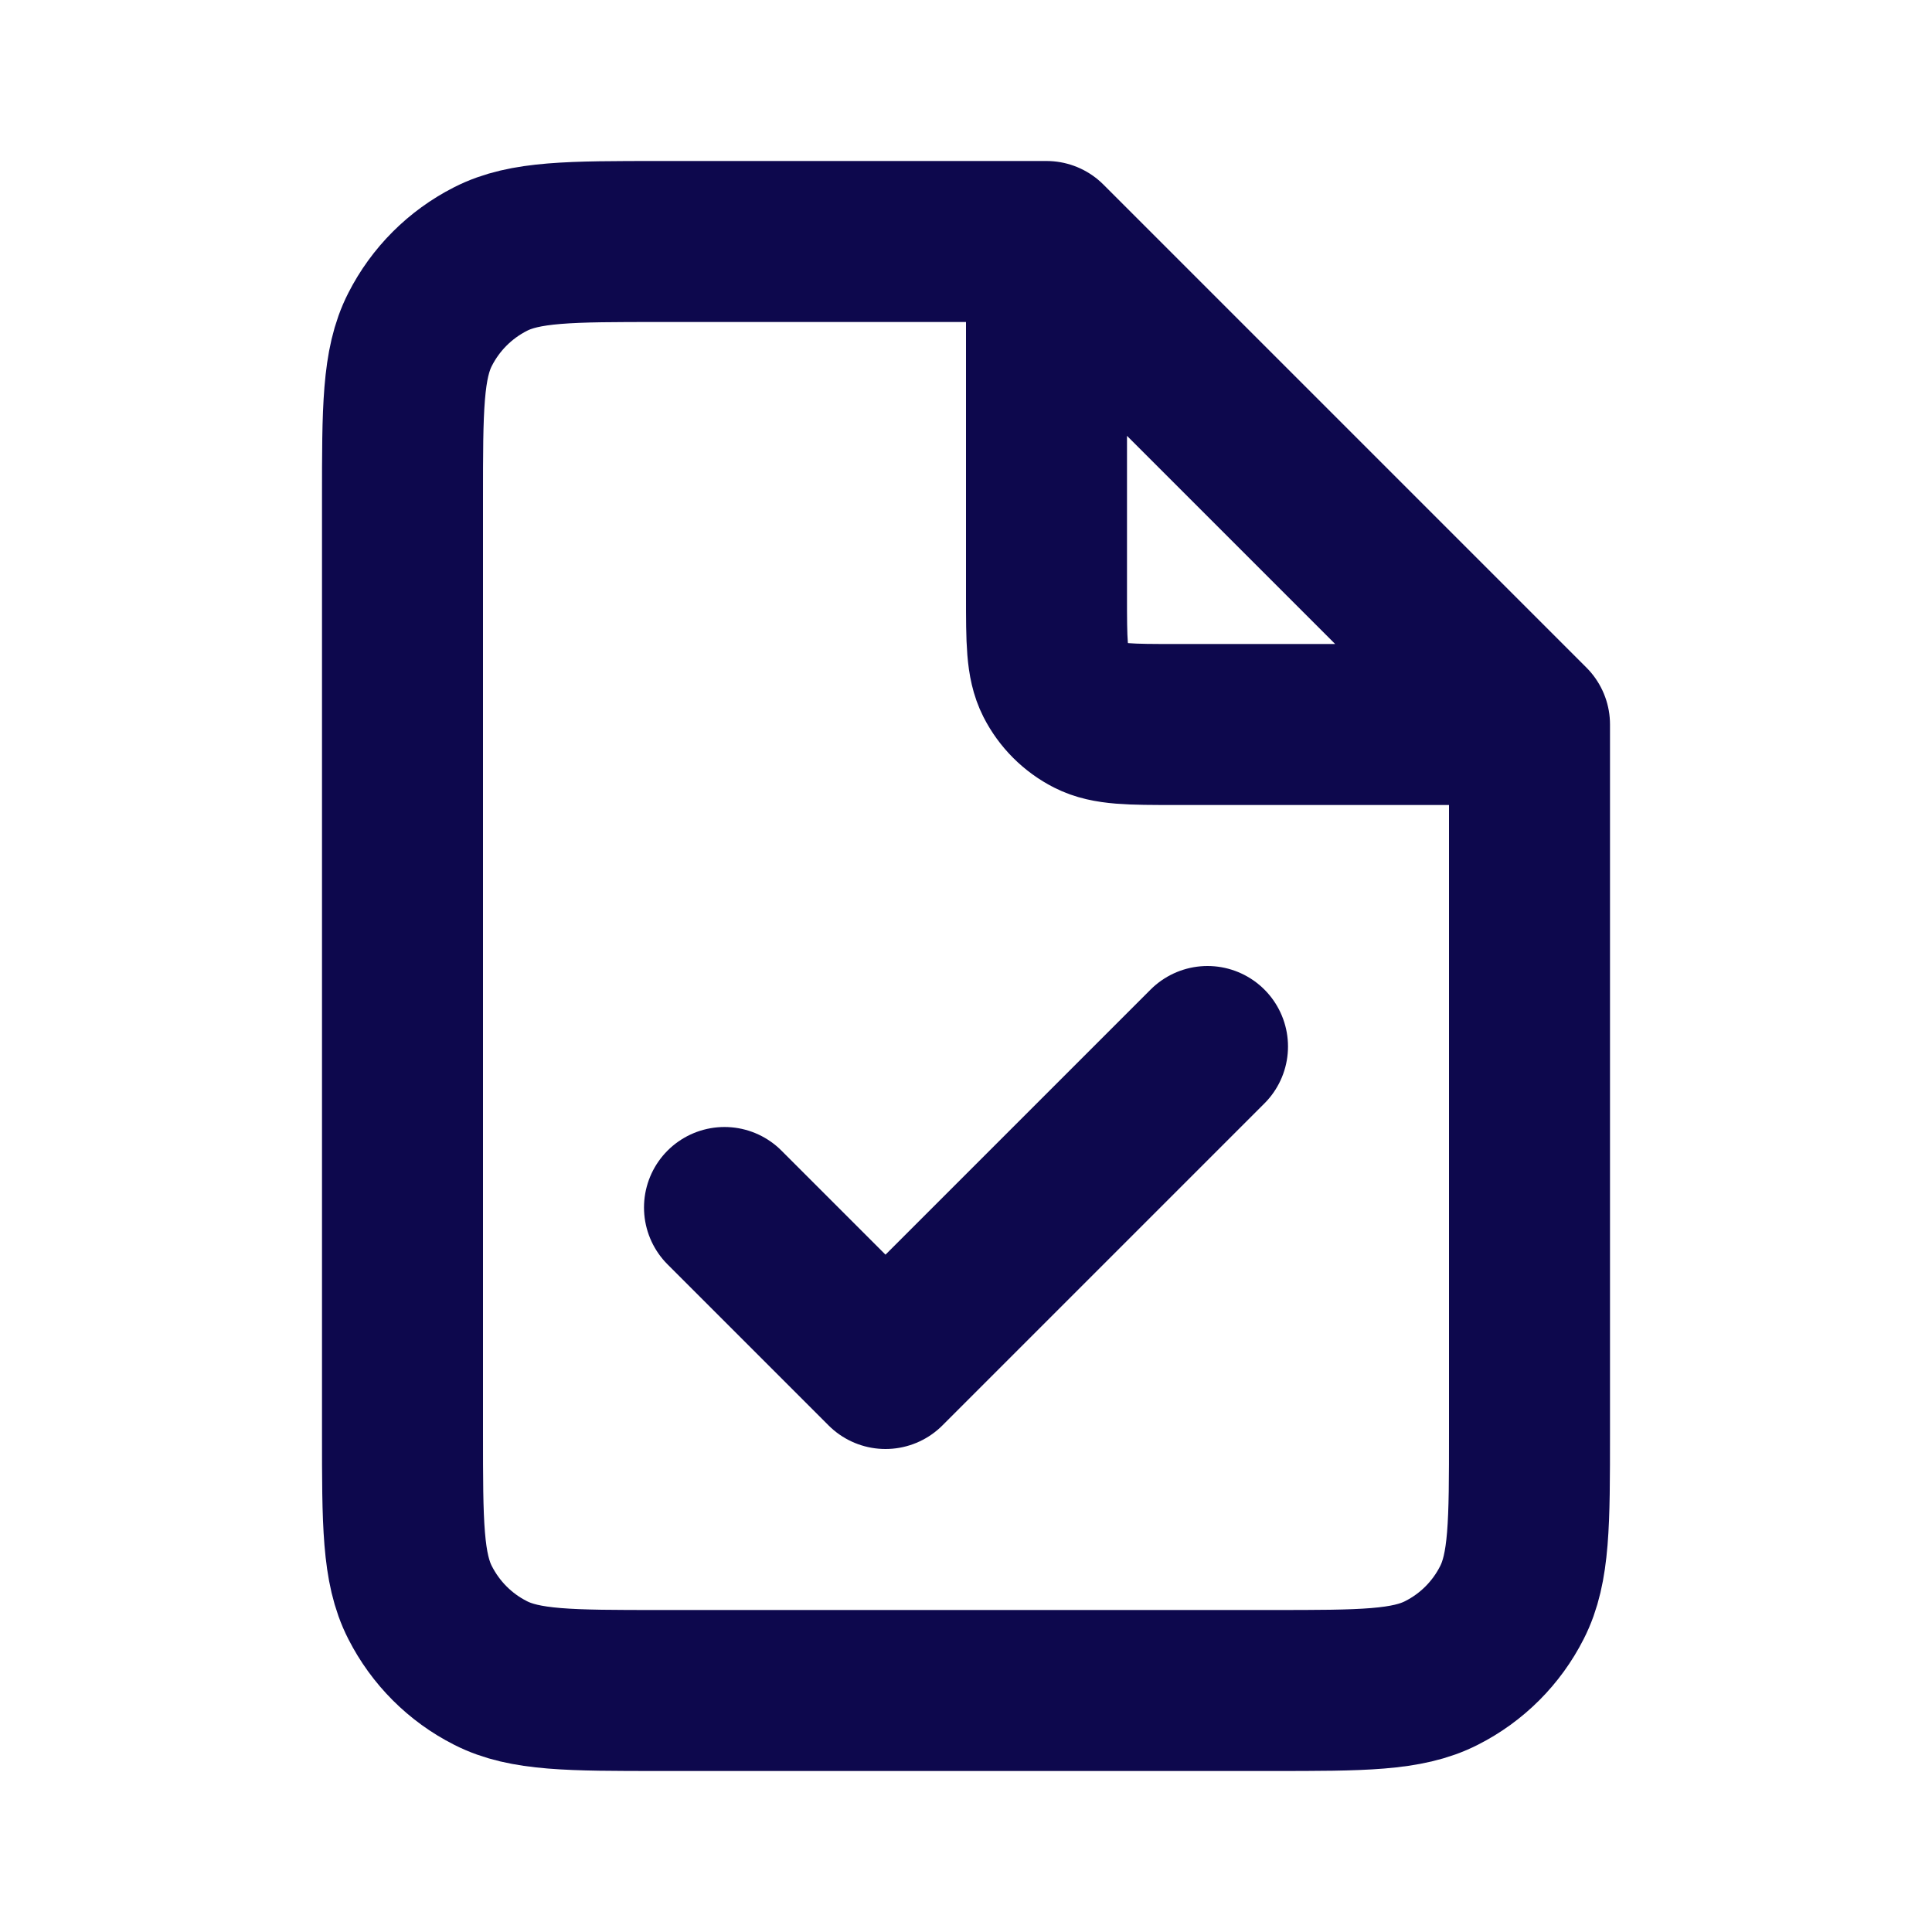 <?xml version="1.0" encoding="UTF-8"?> <svg xmlns="http://www.w3.org/2000/svg" width="21" height="21" viewBox="0 0 21 21" fill="none"><path d="M7.875 13.125L9.625 14.875L13.125 11.375M11.375 2.625H7.175C6.195 2.625 5.705 2.625 5.331 2.816C5.001 2.984 4.734 3.251 4.566 3.581C4.375 3.955 4.375 4.445 4.375 5.425V15.575C4.375 16.555 4.375 17.045 4.566 17.419C4.734 17.749 5.001 18.017 5.331 18.184C5.705 18.375 6.195 18.375 7.175 18.375H13.825C14.805 18.375 15.295 18.375 15.669 18.184C15.999 18.017 16.267 17.749 16.434 17.419C16.625 17.045 16.625 16.555 16.625 15.575V7.875M11.375 2.625L16.625 7.875M11.375 2.625V6.475C11.375 6.965 11.375 7.21 11.47 7.397C11.554 7.562 11.688 7.696 11.853 7.78C12.04 7.875 12.285 7.875 12.775 7.875H16.625" stroke="#0D084D" stroke-width="1.75" stroke-linecap="round" stroke-linejoin="round"></path></svg> 
